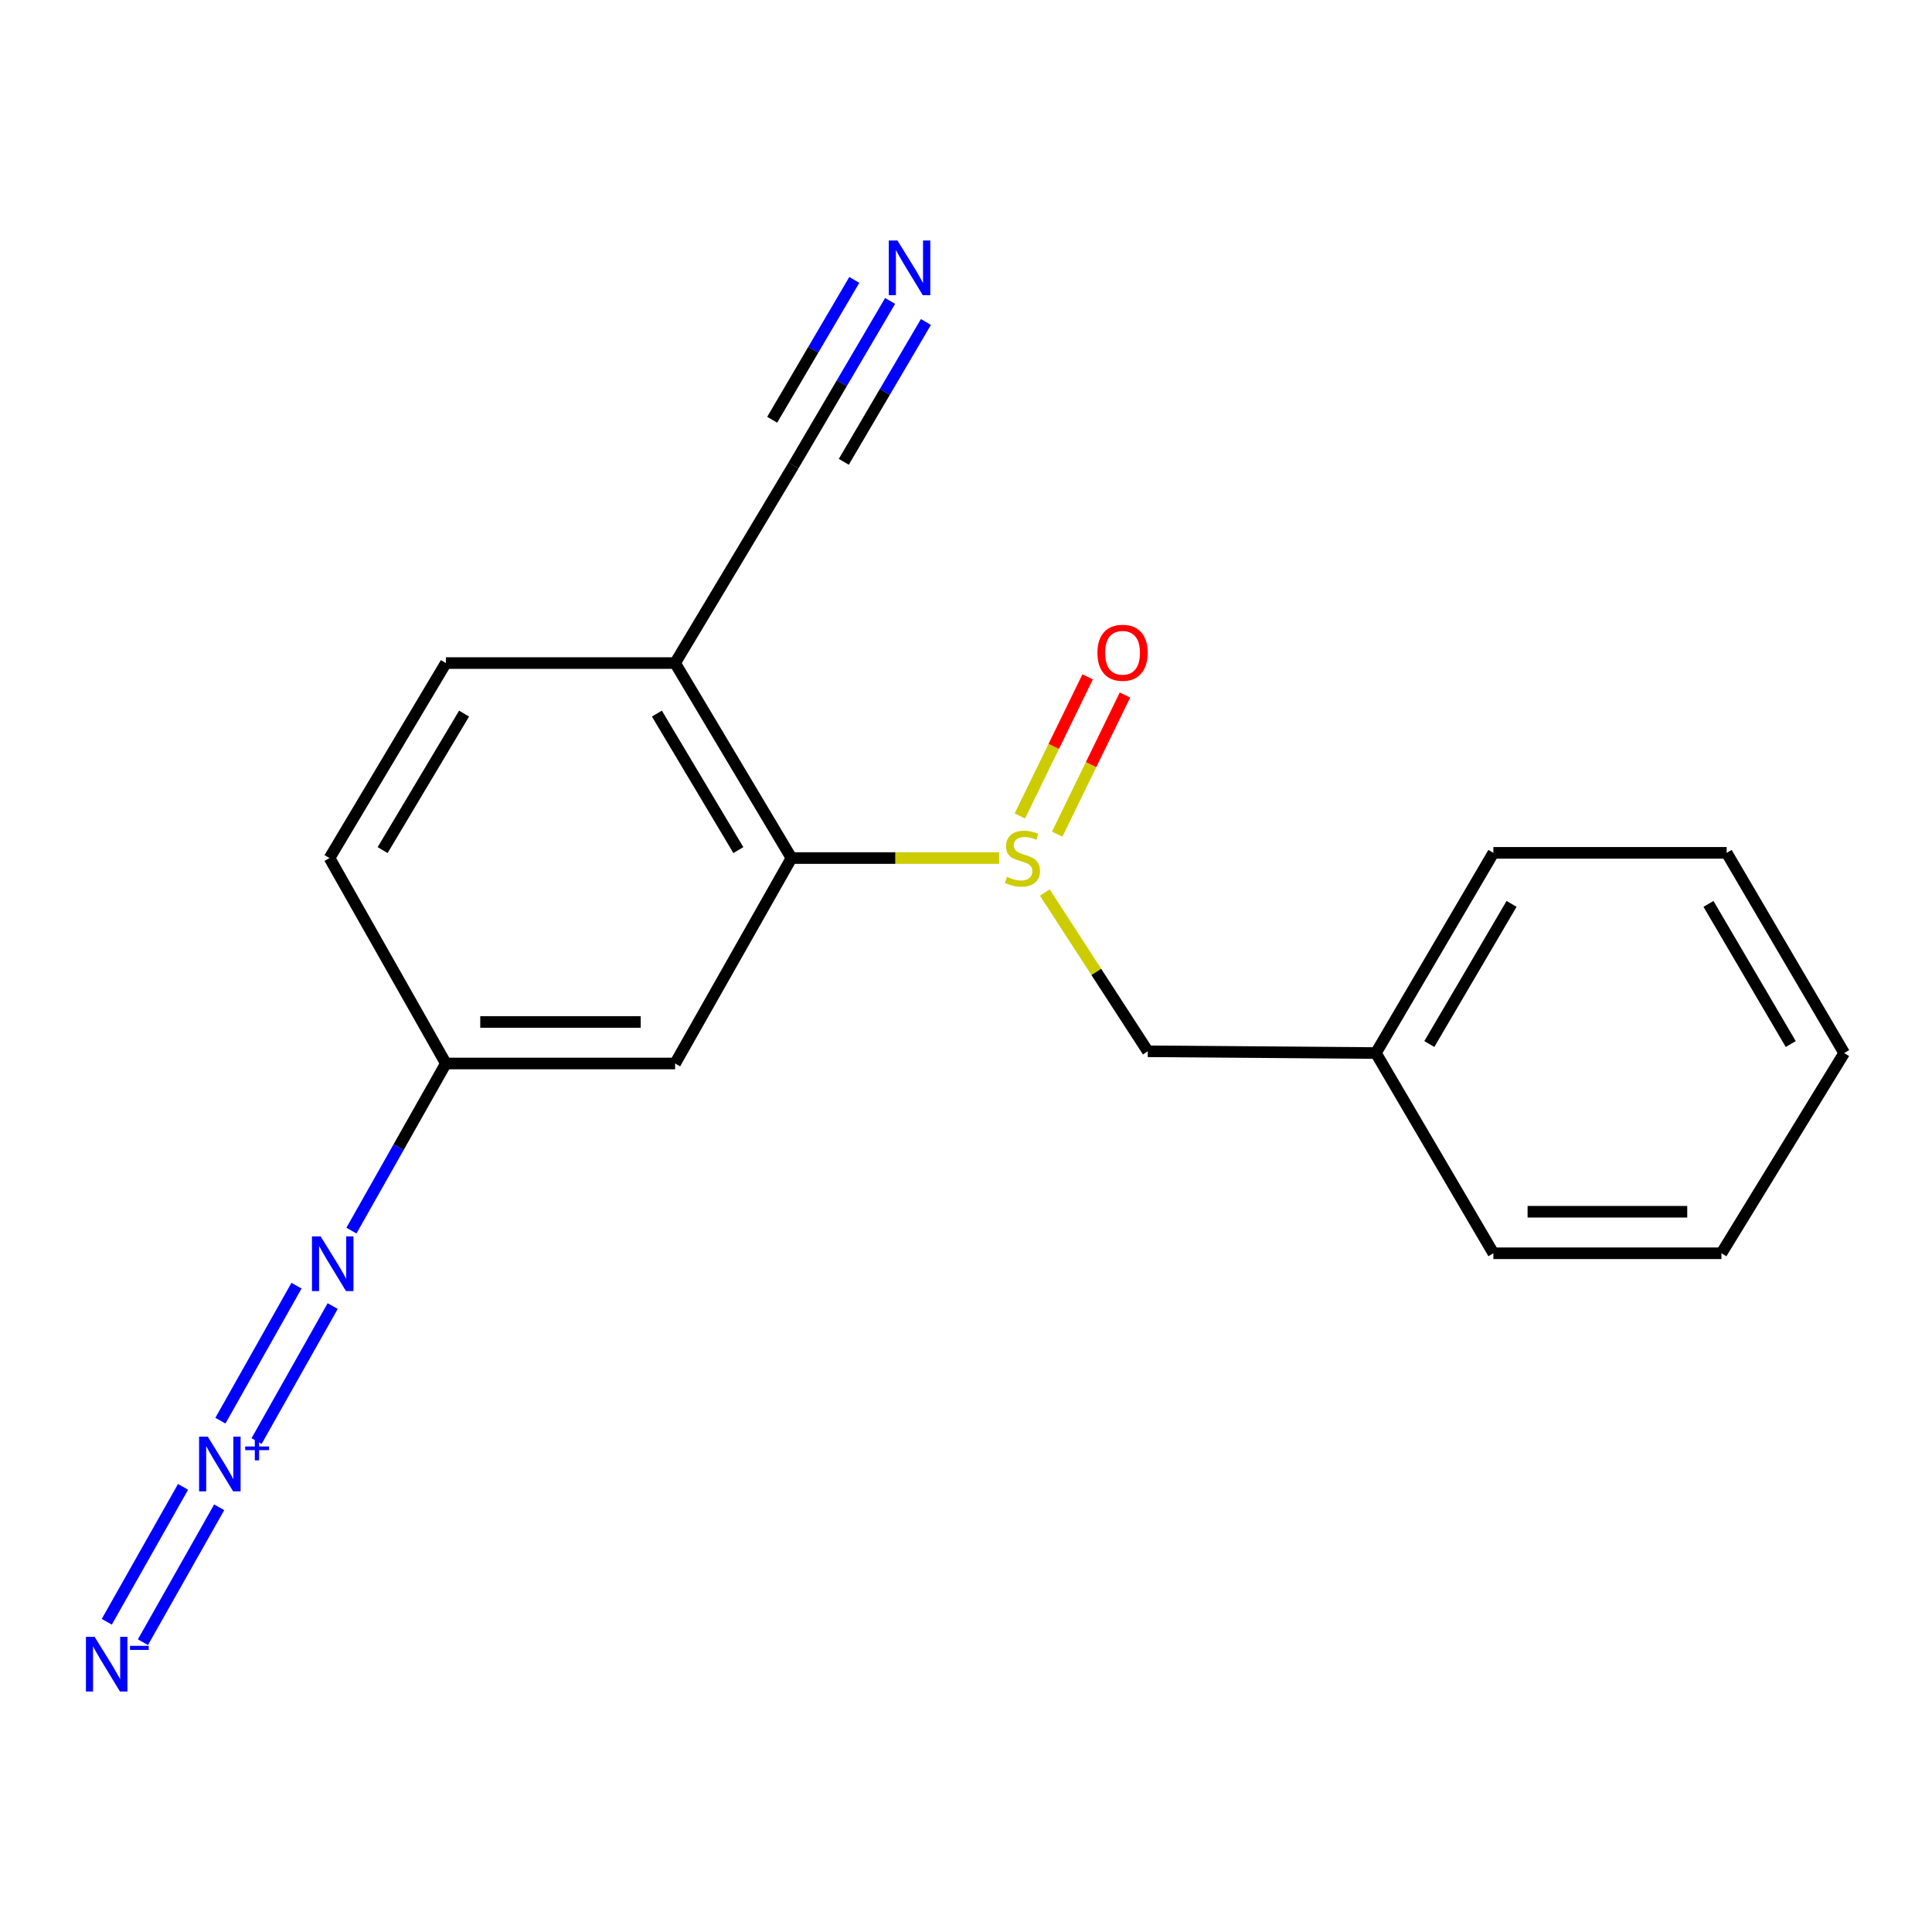 <?xml version='1.0' encoding='iso-8859-1'?>
<svg version='1.1' baseProfile='full'
              xmlns='http://www.w3.org/2000/svg'
                      xmlns:rdkit='http://www.rdkit.org/xml'
                      xmlns:xlink='http://www.w3.org/1999/xlink'
                  xml:space='preserve'
width='1000px' height='1000px' viewBox='0 0 1000 1000'>
<!-- END OF HEADER -->
<rect style='opacity:1.0;fill:#FFFFFF;stroke:none' width='1000' height='1000' x='0' y='0'> </rect>
<path class='bond-1' d='M 517.148,444.128 L 463.406,444.128' style='fill:none;fill-rule:evenodd;stroke:#CCCC00;stroke-width:6px;stroke-linecap:butt;stroke-linejoin:miter;stroke-opacity:1' />
<path class='bond-1' d='M 463.406,444.128 L 409.663,444.128' style='fill:none;fill-rule:evenodd;stroke:#000000;stroke-width:6px;stroke-linecap:butt;stroke-linejoin:miter;stroke-opacity:1' />
<path class='bond-8' d='M 540.802,461.988 L 567.447,503.067' style='fill:none;fill-rule:evenodd;stroke:#CCCC00;stroke-width:6px;stroke-linecap:butt;stroke-linejoin:miter;stroke-opacity:1' />
<path class='bond-8' d='M 567.447,503.067 L 594.093,544.146' style='fill:none;fill-rule:evenodd;stroke:#000000;stroke-width:6px;stroke-linecap:butt;stroke-linejoin:miter;stroke-opacity:1' />
<path class='bond-9' d='M 547.199,431.758 L 564.744,395.75' style='fill:none;fill-rule:evenodd;stroke:#CCCC00;stroke-width:6px;stroke-linecap:butt;stroke-linejoin:miter;stroke-opacity:1' />
<path class='bond-9' d='M 564.744,395.75 L 582.289,359.742' style='fill:none;fill-rule:evenodd;stroke:#FF0000;stroke-width:6px;stroke-linecap:butt;stroke-linejoin:miter;stroke-opacity:1' />
<path class='bond-9' d='M 527.877,422.343 L 545.422,386.335' style='fill:none;fill-rule:evenodd;stroke:#CCCC00;stroke-width:6px;stroke-linecap:butt;stroke-linejoin:miter;stroke-opacity:1' />
<path class='bond-9' d='M 545.422,386.335 L 562.967,350.328' style='fill:none;fill-rule:evenodd;stroke:#FF0000;stroke-width:6px;stroke-linecap:butt;stroke-linejoin:miter;stroke-opacity:1' />
<path class='bond-0' d='M 132.809,745.89 L 172.196,676.02' style='fill:none;fill-rule:evenodd;stroke:#0000FF;stroke-width:6px;stroke-linecap:butt;stroke-linejoin:miter;stroke-opacity:1' />
<path class='bond-0' d='M 114.085,735.336 L 153.472,665.465' style='fill:none;fill-rule:evenodd;stroke:#0000FF;stroke-width:6px;stroke-linecap:butt;stroke-linejoin:miter;stroke-opacity:1' />
<path class='bond-2' d='M 94.746,769.595 L 55.27,839.428' style='fill:none;fill-rule:evenodd;stroke:#0000FF;stroke-width:6px;stroke-linecap:butt;stroke-linejoin:miter;stroke-opacity:1' />
<path class='bond-2' d='M 113.457,780.172 L 73.981,850.005' style='fill:none;fill-rule:evenodd;stroke:#0000FF;stroke-width:6px;stroke-linecap:butt;stroke-linejoin:miter;stroke-opacity:1' />
<path class='bond-3' d='M 409.663,444.128 L 349.433,343.202' style='fill:none;fill-rule:evenodd;stroke:#000000;stroke-width:6px;stroke-linecap:butt;stroke-linejoin:miter;stroke-opacity:1' />
<path class='bond-3' d='M 382.172,440.004 L 340.01,369.356' style='fill:none;fill-rule:evenodd;stroke:#000000;stroke-width:6px;stroke-linecap:butt;stroke-linejoin:miter;stroke-opacity:1' />
<path class='bond-6' d='M 409.663,444.128 L 349.433,550.463' style='fill:none;fill-rule:evenodd;stroke:#000000;stroke-width:6px;stroke-linecap:butt;stroke-linejoin:miter;stroke-opacity:1' />
<path class='bond-5' d='M 349.433,343.202 L 410.714,240.927' style='fill:none;fill-rule:evenodd;stroke:#000000;stroke-width:6px;stroke-linecap:butt;stroke-linejoin:miter;stroke-opacity:1' />
<path class='bond-11' d='M 349.433,343.202 L 230.786,343.202' style='fill:none;fill-rule:evenodd;stroke:#000000;stroke-width:6px;stroke-linecap:butt;stroke-linejoin:miter;stroke-opacity:1' />
<path class='bond-4' d='M 460.721,155.765 L 435.718,198.346' style='fill:none;fill-rule:evenodd;stroke:#0000FF;stroke-width:6px;stroke-linecap:butt;stroke-linejoin:miter;stroke-opacity:1' />
<path class='bond-4' d='M 435.718,198.346 L 410.714,240.927' style='fill:none;fill-rule:evenodd;stroke:#000000;stroke-width:6px;stroke-linecap:butt;stroke-linejoin:miter;stroke-opacity:1' />
<path class='bond-4' d='M 442.187,144.882 L 420.934,181.075' style='fill:none;fill-rule:evenodd;stroke:#0000FF;stroke-width:6px;stroke-linecap:butt;stroke-linejoin:miter;stroke-opacity:1' />
<path class='bond-4' d='M 420.934,181.075 L 399.681,217.269' style='fill:none;fill-rule:evenodd;stroke:#000000;stroke-width:6px;stroke-linecap:butt;stroke-linejoin:miter;stroke-opacity:1' />
<path class='bond-4' d='M 479.256,166.649 L 458.003,202.843' style='fill:none;fill-rule:evenodd;stroke:#0000FF;stroke-width:6px;stroke-linecap:butt;stroke-linejoin:miter;stroke-opacity:1' />
<path class='bond-4' d='M 458.003,202.843 L 436.75,239.036' style='fill:none;fill-rule:evenodd;stroke:#000000;stroke-width:6px;stroke-linecap:butt;stroke-linejoin:miter;stroke-opacity:1' />
<path class='bond-10' d='M 349.433,550.463 L 230.786,550.463' style='fill:none;fill-rule:evenodd;stroke:#000000;stroke-width:6px;stroke-linecap:butt;stroke-linejoin:miter;stroke-opacity:1' />
<path class='bond-10' d='M 331.636,528.969 L 248.583,528.969' style='fill:none;fill-rule:evenodd;stroke:#000000;stroke-width:6px;stroke-linecap:butt;stroke-linejoin:miter;stroke-opacity:1' />
<path class='bond-7' d='M 181.9,636.963 L 206.343,593.713' style='fill:none;fill-rule:evenodd;stroke:#0000FF;stroke-width:6px;stroke-linecap:butt;stroke-linejoin:miter;stroke-opacity:1' />
<path class='bond-7' d='M 206.343,593.713 L 230.786,550.463' style='fill:none;fill-rule:evenodd;stroke:#000000;stroke-width:6px;stroke-linecap:butt;stroke-linejoin:miter;stroke-opacity:1' />
<path class='bond-13' d='M 594.093,544.146 L 712.154,545.054' style='fill:none;fill-rule:evenodd;stroke:#000000;stroke-width:6px;stroke-linecap:butt;stroke-linejoin:miter;stroke-opacity:1' />
<path class='bond-12' d='M 230.786,550.463 L 170.556,444.128' style='fill:none;fill-rule:evenodd;stroke:#000000;stroke-width:6px;stroke-linecap:butt;stroke-linejoin:miter;stroke-opacity:1' />
<path class='bond-19' d='M 230.786,343.202 L 170.556,444.128' style='fill:none;fill-rule:evenodd;stroke:#000000;stroke-width:6px;stroke-linecap:butt;stroke-linejoin:miter;stroke-opacity:1' />
<path class='bond-19' d='M 240.209,369.356 L 198.047,440.004' style='fill:none;fill-rule:evenodd;stroke:#000000;stroke-width:6px;stroke-linecap:butt;stroke-linejoin:miter;stroke-opacity:1' />
<path class='bond-14' d='M 712.154,545.054 L 772.97,441.429' style='fill:none;fill-rule:evenodd;stroke:#000000;stroke-width:6px;stroke-linecap:butt;stroke-linejoin:miter;stroke-opacity:1' />
<path class='bond-14' d='M 739.814,540.389 L 782.385,467.852' style='fill:none;fill-rule:evenodd;stroke:#000000;stroke-width:6px;stroke-linecap:butt;stroke-linejoin:miter;stroke-opacity:1' />
<path class='bond-15' d='M 712.154,545.054 L 772.97,648.69' style='fill:none;fill-rule:evenodd;stroke:#000000;stroke-width:6px;stroke-linecap:butt;stroke-linejoin:miter;stroke-opacity:1' />
<path class='bond-16' d='M 772.97,441.429 L 893.718,441.429' style='fill:none;fill-rule:evenodd;stroke:#000000;stroke-width:6px;stroke-linecap:butt;stroke-linejoin:miter;stroke-opacity:1' />
<path class='bond-17' d='M 772.97,648.69 L 891.019,648.69' style='fill:none;fill-rule:evenodd;stroke:#000000;stroke-width:6px;stroke-linecap:butt;stroke-linejoin:miter;stroke-opacity:1' />
<path class='bond-17' d='M 790.677,627.196 L 873.312,627.196' style='fill:none;fill-rule:evenodd;stroke:#000000;stroke-width:6px;stroke-linecap:butt;stroke-linejoin:miter;stroke-opacity:1' />
<path class='bond-20' d='M 893.718,441.429 L 954.545,545.054' style='fill:none;fill-rule:evenodd;stroke:#000000;stroke-width:6px;stroke-linecap:butt;stroke-linejoin:miter;stroke-opacity:1' />
<path class='bond-20' d='M 884.306,467.854 L 926.885,540.391' style='fill:none;fill-rule:evenodd;stroke:#000000;stroke-width:6px;stroke-linecap:butt;stroke-linejoin:miter;stroke-opacity:1' />
<path class='bond-18' d='M 891.019,648.69 L 954.545,545.054' style='fill:none;fill-rule:evenodd;stroke:#000000;stroke-width:6px;stroke-linecap:butt;stroke-linejoin:miter;stroke-opacity:1' />
<path  class='atom-0' d='M 521.217 453.848
Q 521.537 453.968, 522.857 454.528
Q 524.177 455.088, 525.617 455.448
Q 527.097 455.768, 528.537 455.768
Q 531.217 455.768, 532.777 454.488
Q 534.337 453.168, 534.337 450.888
Q 534.337 449.328, 533.537 448.368
Q 532.777 447.408, 531.577 446.888
Q 530.377 446.368, 528.377 445.768
Q 525.857 445.008, 524.337 444.288
Q 522.857 443.568, 521.777 442.048
Q 520.737 440.528, 520.737 437.968
Q 520.737 434.408, 523.137 432.208
Q 525.577 430.008, 530.377 430.008
Q 533.657 430.008, 537.377 431.568
L 536.457 434.648
Q 533.057 433.248, 530.497 433.248
Q 527.737 433.248, 526.217 434.408
Q 524.697 435.528, 524.737 437.488
Q 524.737 439.008, 525.497 439.928
Q 526.297 440.848, 527.417 441.368
Q 528.577 441.888, 530.497 442.488
Q 533.057 443.288, 534.577 444.088
Q 536.097 444.888, 537.177 446.528
Q 538.297 448.128, 538.297 450.888
Q 538.297 454.808, 535.657 456.928
Q 533.057 459.008, 528.697 459.008
Q 526.177 459.008, 524.257 458.448
Q 522.377 457.928, 520.137 457.008
L 521.217 453.848
' fill='#CCCC00'/>
<path  class='atom-1' d='M 107.528 743.588
L 116.808 758.588
Q 117.728 760.068, 119.208 762.748
Q 120.688 765.428, 120.768 765.588
L 120.768 743.588
L 124.528 743.588
L 124.528 771.908
L 120.648 771.908
L 110.688 755.508
Q 109.528 753.588, 108.288 751.388
Q 107.088 749.188, 106.728 748.508
L 106.728 771.908
L 103.048 771.908
L 103.048 743.588
L 107.528 743.588
' fill='#0000FF'/>
<path  class='atom-1' d='M 126.904 748.692
L 131.894 748.692
L 131.894 743.439
L 134.111 743.439
L 134.111 748.692
L 139.233 748.692
L 139.233 750.593
L 134.111 750.593
L 134.111 755.873
L 131.894 755.873
L 131.894 750.593
L 126.904 750.593
L 126.904 748.692
' fill='#0000FF'/>
<path  class='atom-3' d='M 48.957 847.2
L 58.237 862.2
Q 59.157 863.68, 60.637 866.36
Q 62.117 869.04, 62.197 869.2
L 62.197 847.2
L 65.957 847.2
L 65.957 875.52
L 62.077 875.52
L 52.117 859.12
Q 50.957 857.2, 49.717 855
Q 48.517 852.8, 48.157 852.12
L 48.157 875.52
L 44.477 875.52
L 44.477 847.2
L 48.957 847.2
' fill='#0000FF'/>
<path  class='atom-3' d='M 67.277 851.883
L 76.966 851.883
L 76.966 853.995
L 67.277 853.995
L 67.277 851.883
' fill='#0000FF'/>
<path  class='atom-5' d='M 464.518 124.48
L 473.798 139.48
Q 474.718 140.96, 476.198 143.64
Q 477.678 146.32, 477.758 146.48
L 477.758 124.48
L 481.518 124.48
L 481.518 152.8
L 477.638 152.8
L 467.678 136.4
Q 466.518 134.48, 465.278 132.28
Q 464.078 130.08, 463.718 129.4
L 463.718 152.8
L 460.038 152.8
L 460.038 124.48
L 464.518 124.48
' fill='#0000FF'/>
<path  class='atom-8' d='M 165.955 639.939
L 175.235 654.939
Q 176.155 656.419, 177.635 659.099
Q 179.115 661.779, 179.195 661.939
L 179.195 639.939
L 182.955 639.939
L 182.955 668.259
L 179.075 668.259
L 169.115 651.859
Q 167.955 649.939, 166.715 647.739
Q 165.515 645.539, 165.155 644.859
L 165.155 668.259
L 161.475 668.259
L 161.475 639.939
L 165.955 639.939
' fill='#0000FF'/>
<path  class='atom-10' d='M 568.029 337.873
Q 568.029 331.073, 571.389 327.273
Q 574.749 323.473, 581.029 323.473
Q 587.309 323.473, 590.669 327.273
Q 594.029 331.073, 594.029 337.873
Q 594.029 344.753, 590.629 348.673
Q 587.229 352.553, 581.029 352.553
Q 574.789 352.553, 571.389 348.673
Q 568.029 344.793, 568.029 337.873
M 581.029 349.353
Q 585.349 349.353, 587.669 346.473
Q 590.029 343.553, 590.029 337.873
Q 590.029 332.313, 587.669 329.513
Q 585.349 326.673, 581.029 326.673
Q 576.709 326.673, 574.349 329.473
Q 572.029 332.273, 572.029 337.873
Q 572.029 343.593, 574.349 346.473
Q 576.709 349.353, 581.029 349.353
' fill='#FF0000'/>
</svg>
